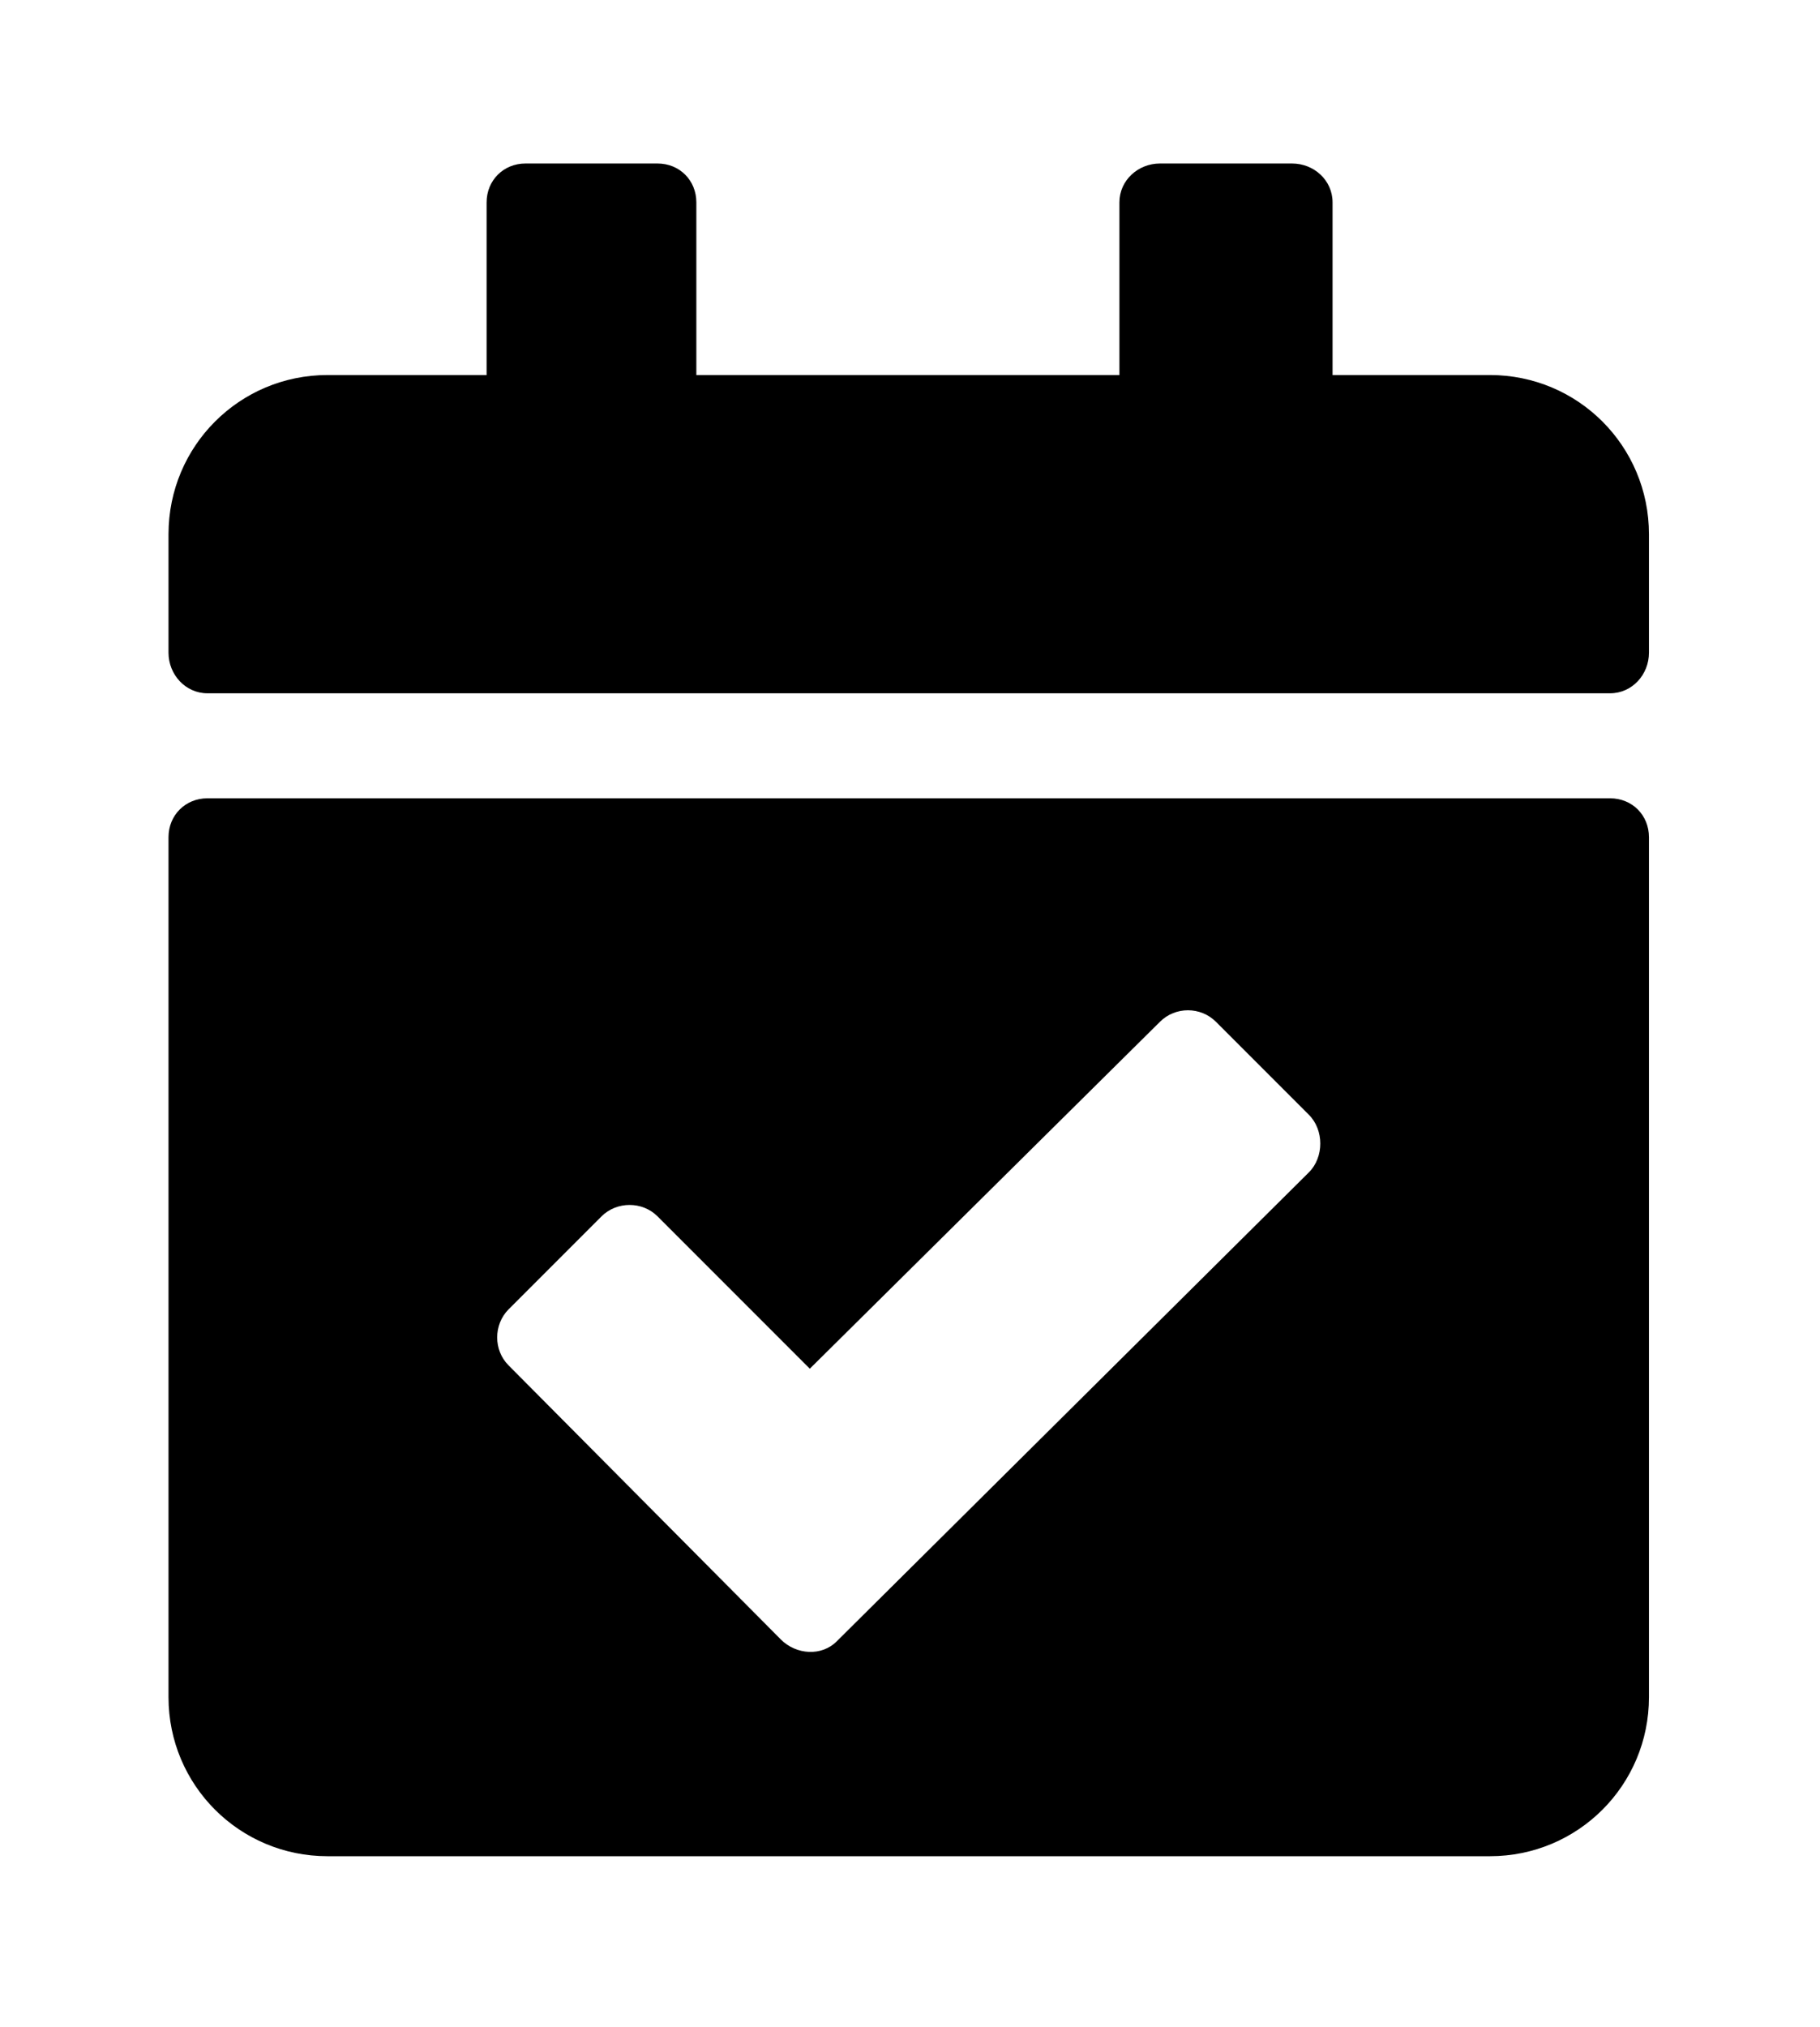<?xml version='1.0' encoding='UTF-8'?>
<!-- This file was generated by dvisvgm 2.13.3 -->
<svg version='1.1' xmlns='http://www.w3.org/2000/svg' xmlns:xlink='http://www.w3.org/1999/xlink' viewBox='-193.083 -193.083 28.741 32'>
<title>\faCalendarCheck</title>
<desc Packages=''/>
<defs>
<path id='g0-124' d='M8.488-5.599C8.618-5.599 8.717-5.709 8.717-5.838V-6.535C8.717-7.054 8.299-7.472 7.781-7.472H6.854V-8.488C6.854-8.618 6.745-8.717 6.615-8.717H5.838C5.709-8.717 5.599-8.618 5.599-8.488V-7.472H3.108V-8.488C3.108-8.618 3.009-8.717 2.879-8.717H2.102C1.973-8.717 1.873-8.618 1.873-8.488V-7.472H.936C.418-7.472 0-7.054 0-6.535V-5.838C0-5.709 .1-5.599 .229-5.599H8.488ZM.229-4.981C.1-4.981 0-4.882 0-4.752V.309C0 .827 .418 1.245 .936 1.245H7.781C8.299 1.245 8.717 .827 8.717 .309V-4.752C8.717-4.882 8.618-4.981 8.488-4.981H.229ZM6.715-3.118C6.804-3.029 6.804-2.869 6.715-2.78L3.935-.02C3.846 .07 3.696 .06 3.606-.03L2.002-1.644C1.913-1.733 1.913-1.883 2.002-1.973L2.55-2.521C2.64-2.61 2.79-2.61 2.879-2.521L3.776-1.624L5.838-3.666C5.928-3.756 6.077-3.756 6.167-3.666L6.715-3.118Z'/>
</defs>
<g id='page1' transform='scale(2.682)'>
<use x='-71' y='-62.313' xlink:href='#g0-124'/>
</g>
</svg>
